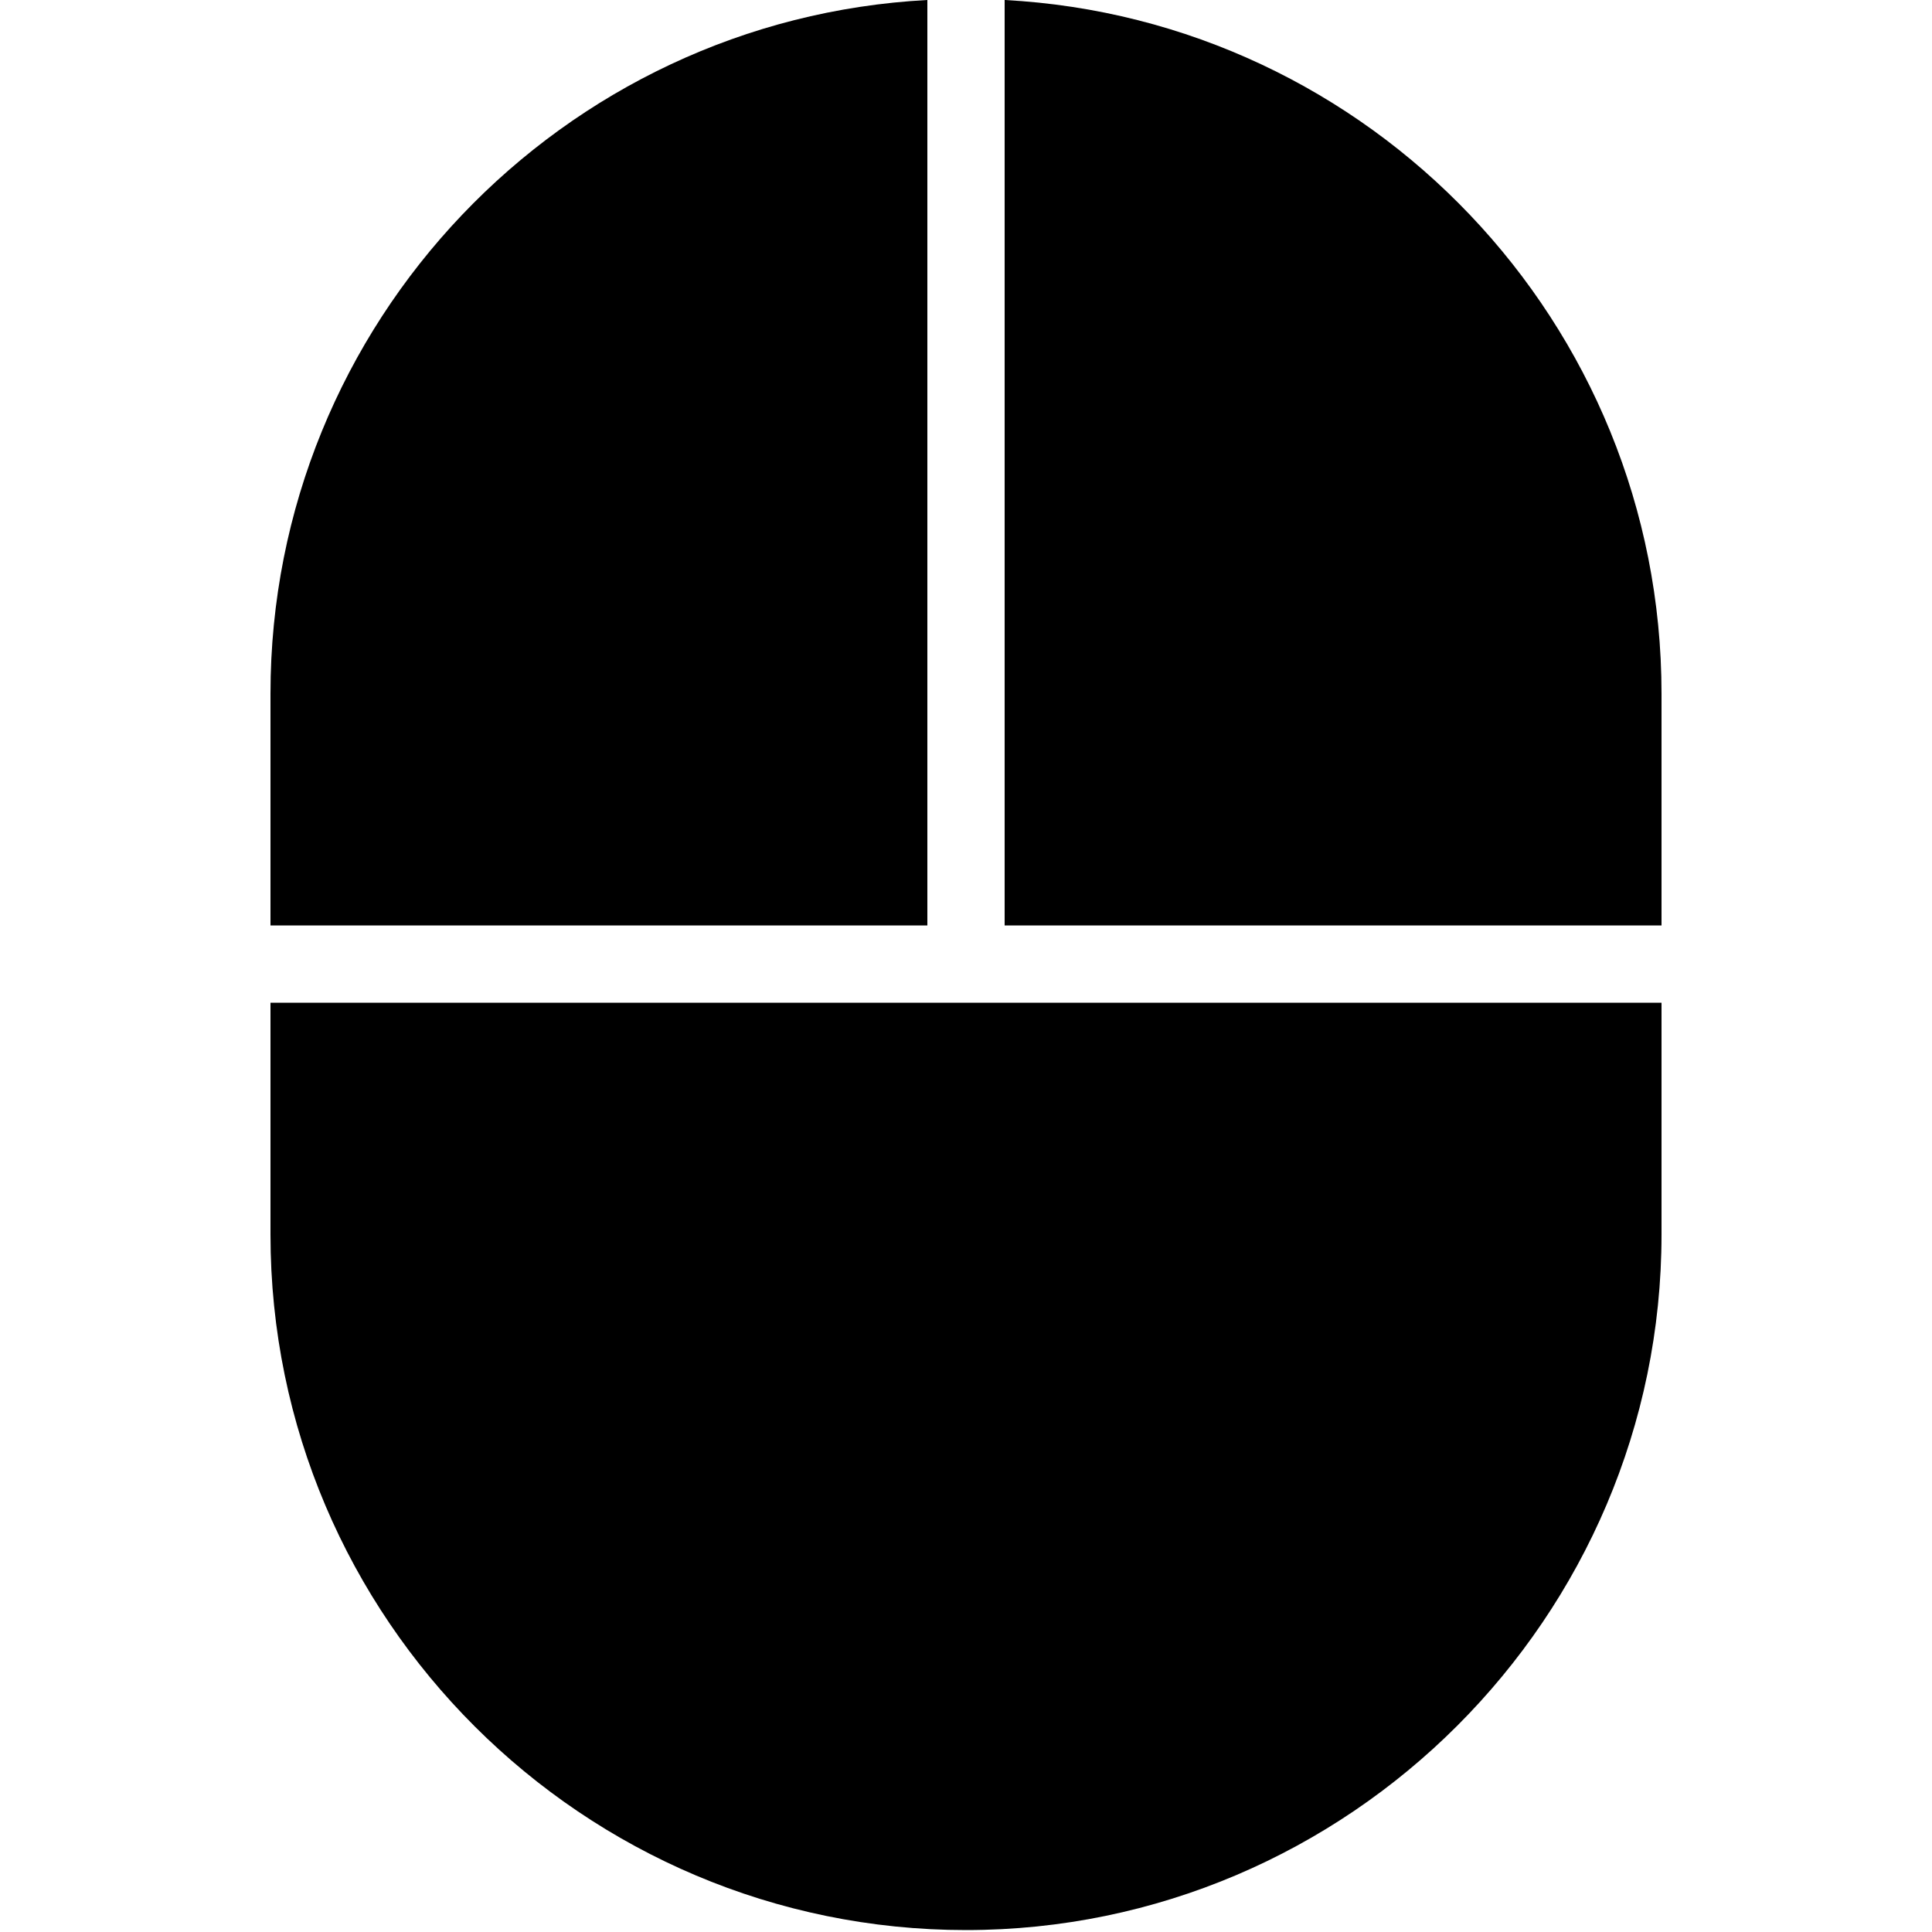 <?xml version="1.0" encoding="utf-8"?>
<!-- Generator: Adobe Illustrator 27.0.0, SVG Export Plug-In . SVG Version: 6.00 Build 0)  -->
<svg version="1.1" id="Layer_1" xmlns="http://www.w3.org/2000/svg" xmlns:xlink="http://www.w3.org/1999/xlink" x="0px" y="0px"
	 viewBox="0 0 100 100" style="enable-background:new 0 0 100 100;" xml:space="preserve">
<path d="M48,0C29.1,1,14,16.7,14,35.9v12h34V0z M52,0v47.9h34v-12C86,16.7,70.9,1,52,0z M14,51.9v12c0,19.9,16.2,36,36,36
	s36-16.2,36-36v-12H14z"/>
</svg>
